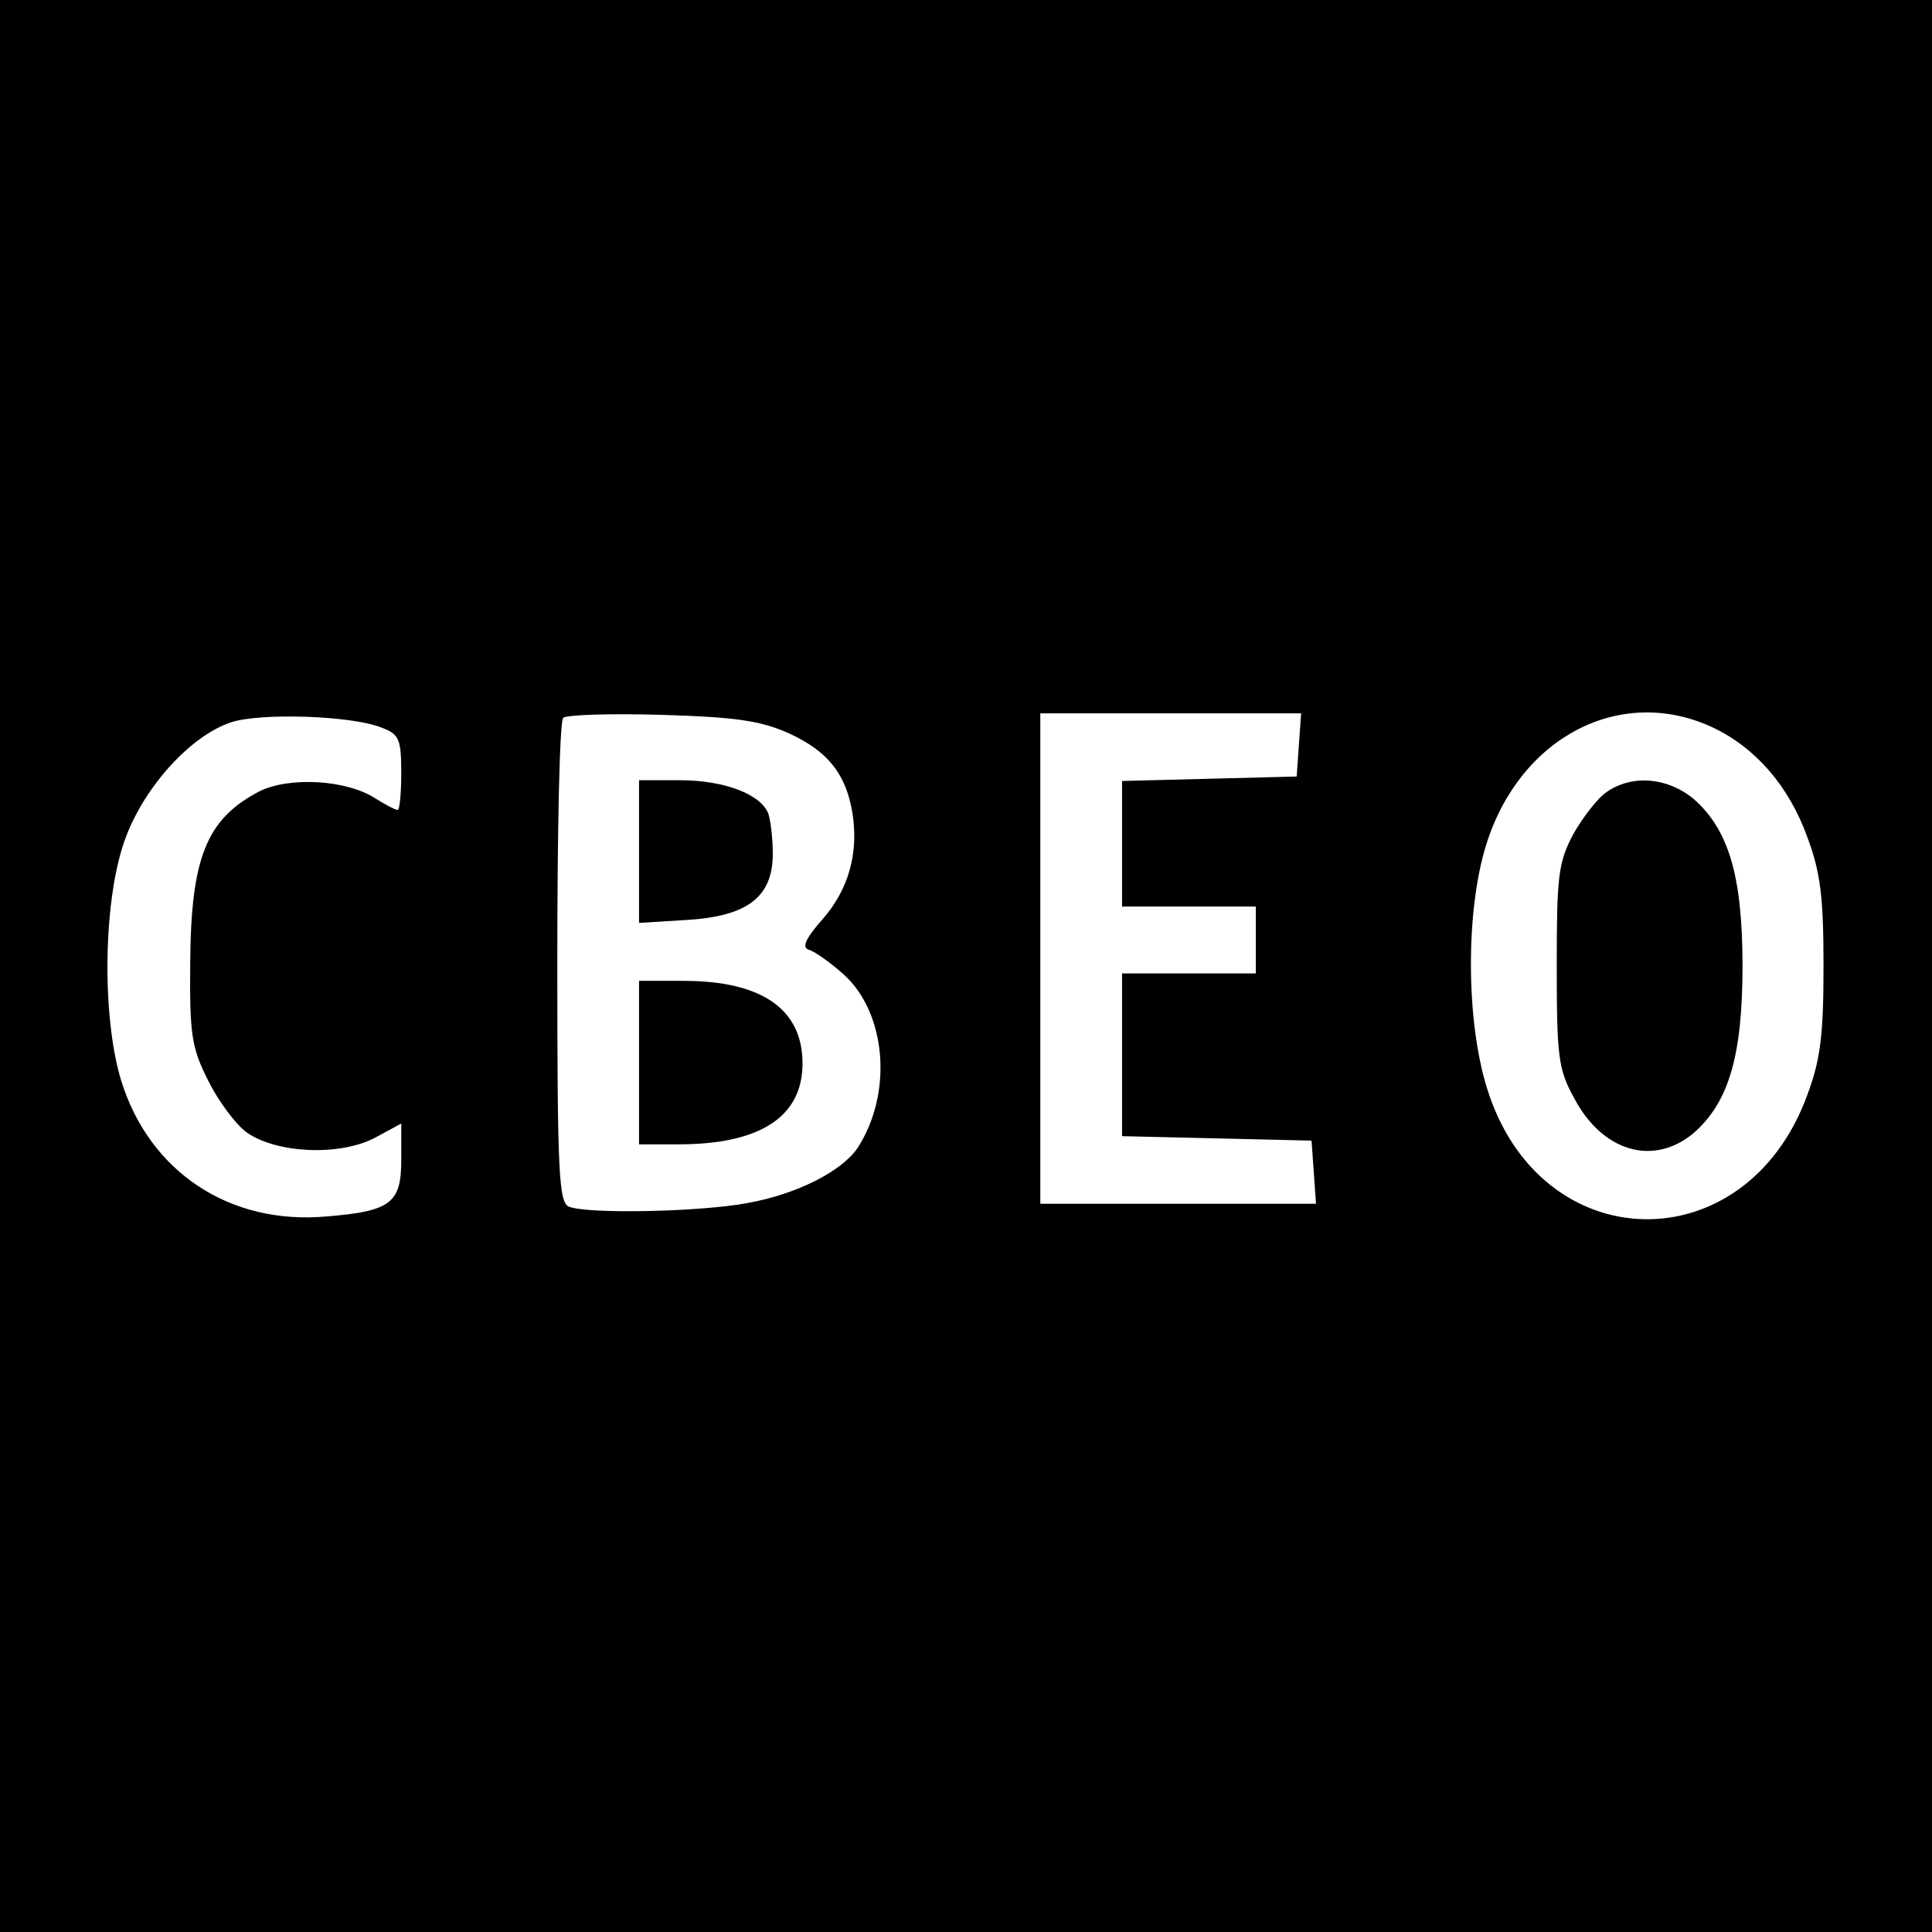 <?xml version="1.0" standalone="no"?>
<!DOCTYPE svg PUBLIC "-//W3C//DTD SVG 20010904//EN"
 "http://www.w3.org/TR/2001/REC-SVG-20010904/DTD/svg10.dtd">
<svg version="1.0" xmlns="http://www.w3.org/2000/svg"
 width="260pt" height="260pt" viewBox="0 0 260 260"
 preserveAspectRatio="xMidYMid meet">
<g transform="translate(0,260) scale(0.1,-0.1)"
fill="#000000" stroke="none">
<path d="M0 1300 l0 -1300 1300 0 1300 0 0 1300 0 1300 -1300 0 -1300 0 0
-1300z m513 321 c24 -9 27 -15 27 -61 0 -27 -2 -50 -5 -50 -3 0 -16 7 -29 15
-39 26 -117 30 -157 10 -71 -37 -92 -89 -93 -230 -1 -98 2 -115 24 -159 14
-28 37 -59 52 -70 40 -28 123 -32 171 -8 l37 20 0 -49 c0 -58 -14 -69 -100
-76 -131 -12 -239 60 -277 183 -27 89 -24 250 7 329 26 68 87 135 141 153 40
13 162 9 202 -7z m549 -8 c52 -24 76 -54 85 -106 9 -55 -5 -104 -40 -144 -23
-26 -28 -38 -19 -41 8 -2 29 -17 47 -33 58 -52 67 -160 19 -234 -21 -31 -81
-62 -148 -74 -64 -12 -214 -15 -240 -5 -14 5 -16 44 -16 328 0 178 3 326 8
330 4 4 63 6 132 4 101 -3 134 -8 172 -25z m686 -15 l-3 -43 -117 -3 -118 -3
0 -84 0 -85 90 0 90 0 0 -45 0 -45 -90 0 -90 0 0 -110 0 -109 128 -3 127 -3 3
-42 3 -43 -185 0 -186 0 0 330 0 330 176 0 175 0 -3 -42z m557 23 c57 -27 102
-78 127 -147 18 -48 22 -81 22 -174 0 -93 -4 -126 -22 -174 -83 -227 -360
-221 -431 10 -28 90 -29 237 -1 327 45 145 181 216 305 158z"/>
<path d="M860 1454 l0 -96 65 4 c81 5 115 31 115 89 0 21 -3 45 -6 54 -10 26
-59 45 -119 45 l-55 0 0 -96z"/>
<path d="M860 1170 l0 -110 53 0 c110 0 167 37 167 109 0 73 -55 111 -160 111
l-60 0 0 -110z"/>
<path d="M2162 1534 c-12 -8 -32 -34 -45 -57 -20 -38 -22 -56 -22 -177 0 -121
2 -139 23 -177 38 -73 107 -93 161 -48 47 41 66 103 66 225 0 122 -19 184 -66
225 -35 29 -83 33 -117 9z"/>
</g>
</svg>
